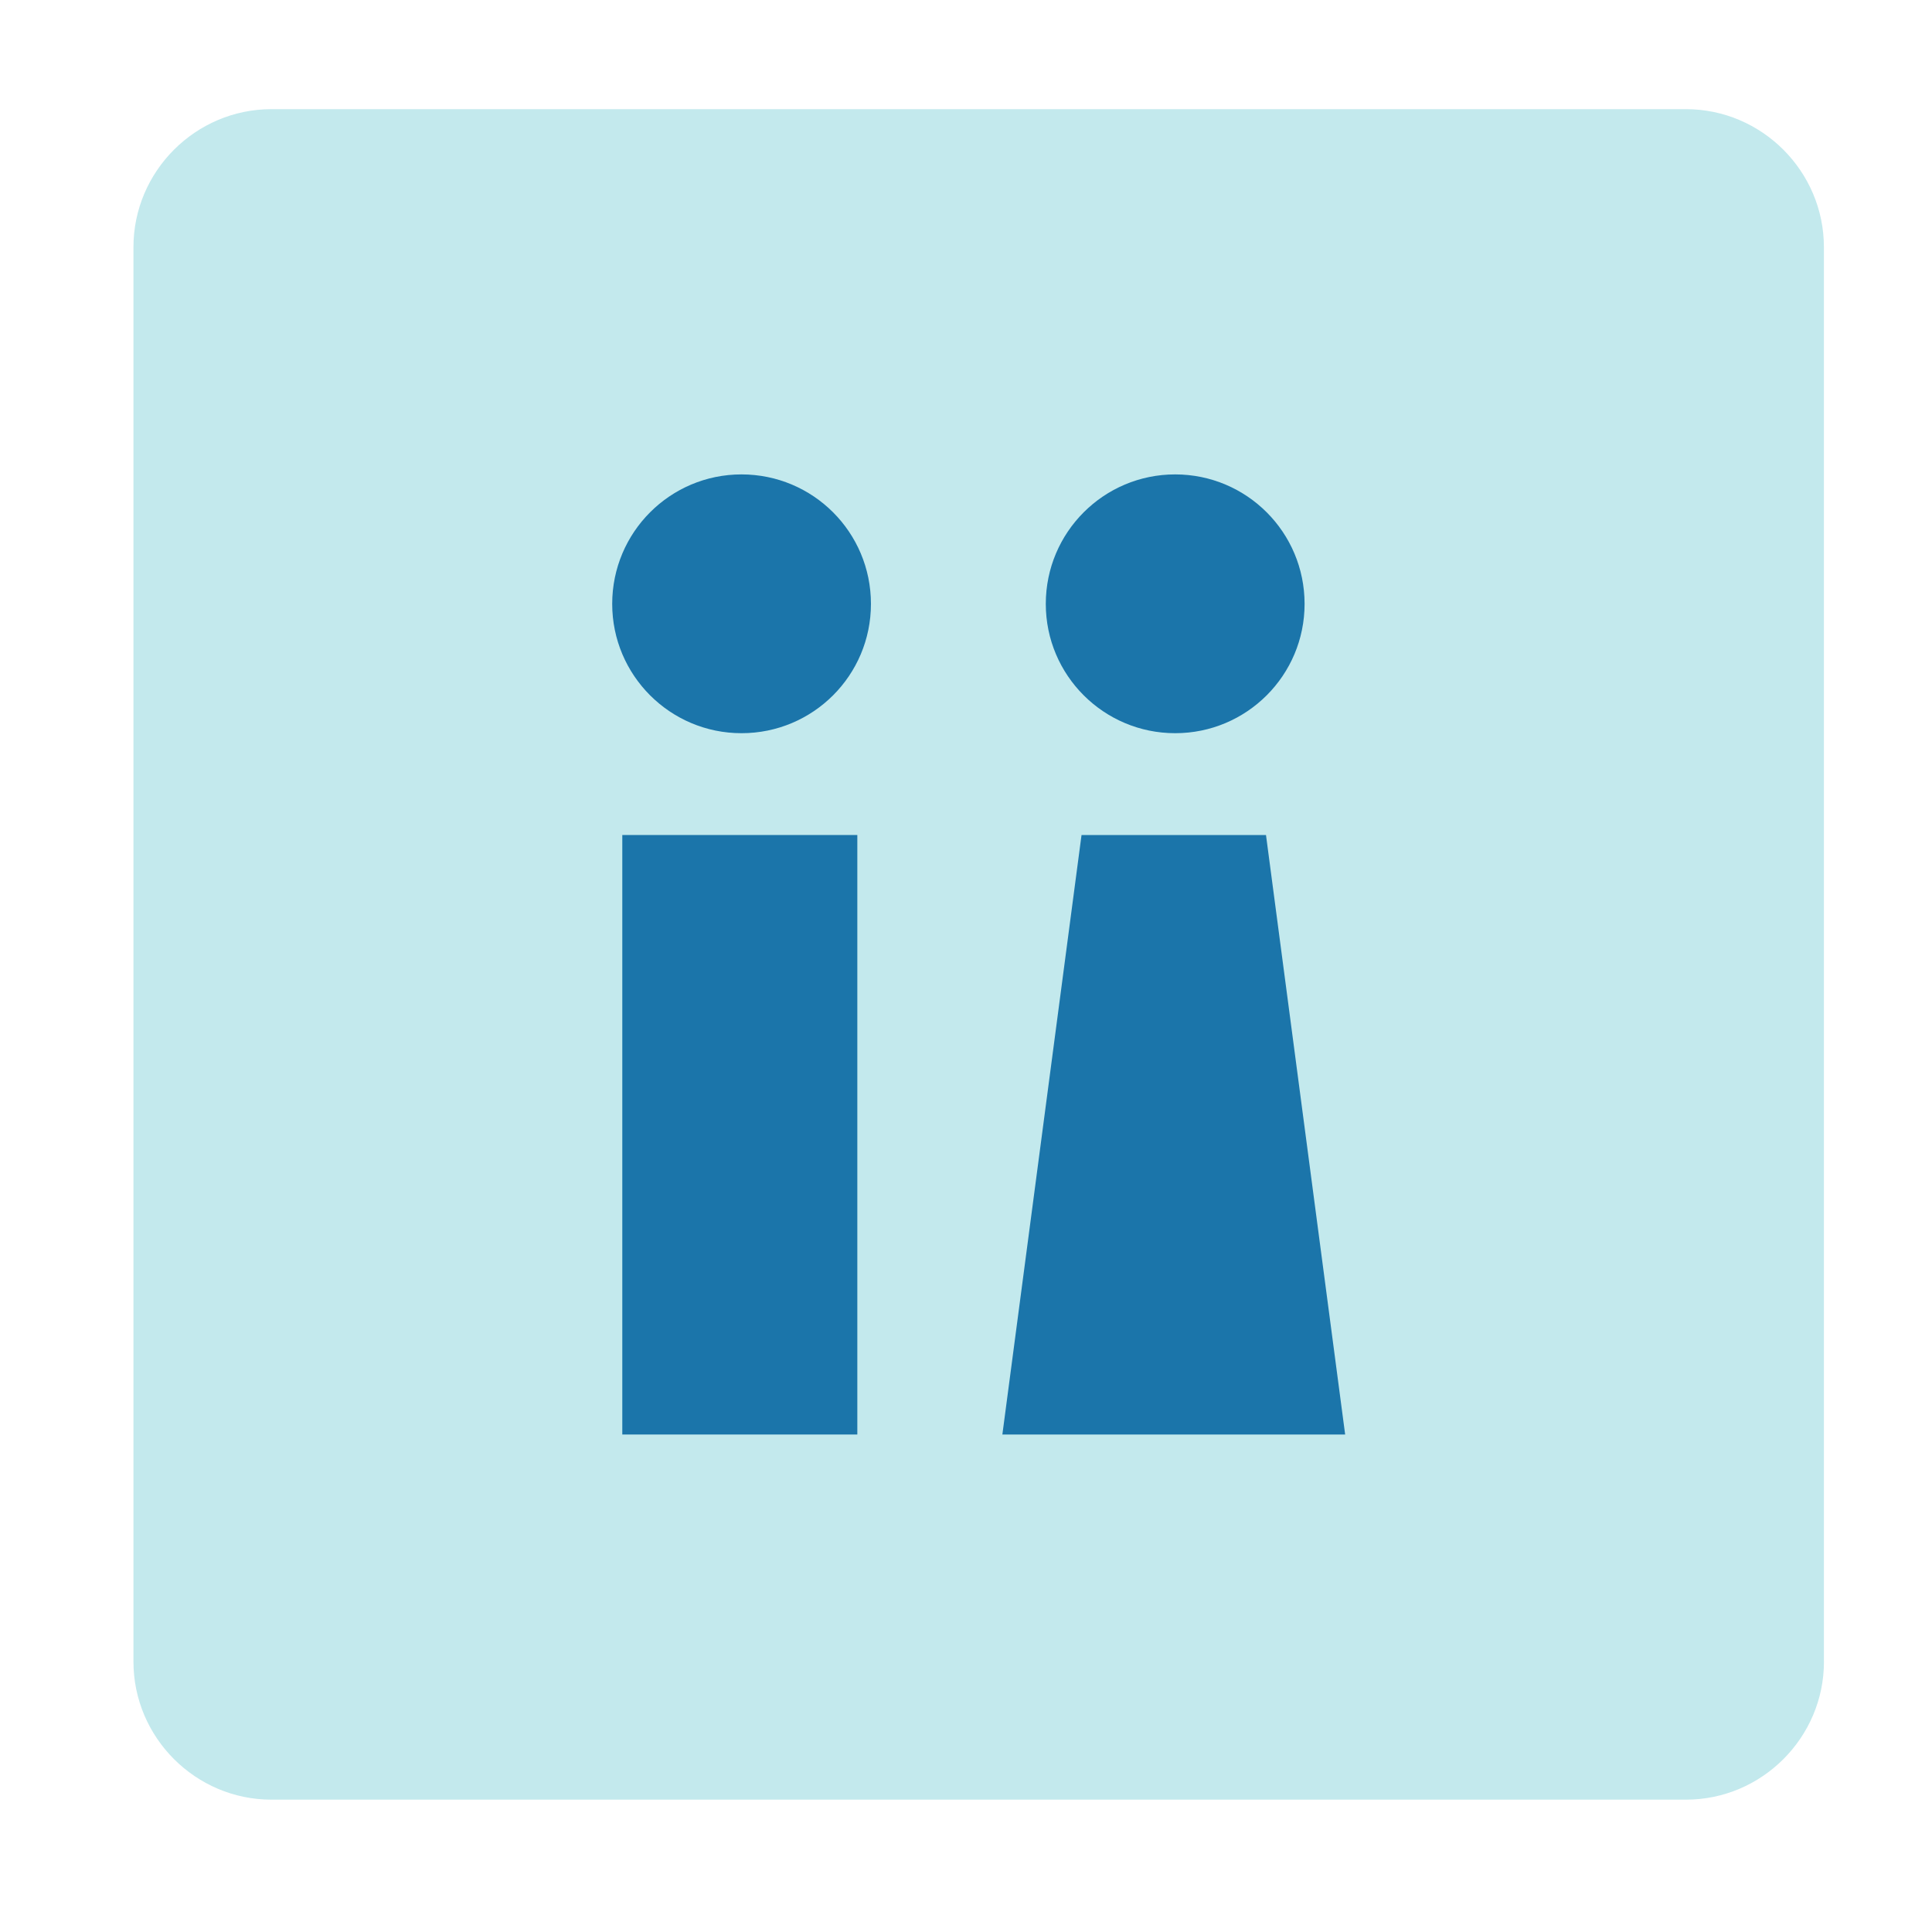 <?xml version="1.0" encoding="utf-8"?>
<!-- Generator: Adobe Illustrator 16.0.0, SVG Export Plug-In . SVG Version: 6.00 Build 0)  -->
<!DOCTYPE svg PUBLIC "-//W3C//DTD SVG 1.1//EN" "http://www.w3.org/Graphics/SVG/1.1/DTD/svg11.dtd">
<svg version="1.1" id="Capa_1" xmlns="http://www.w3.org/2000/svg" xmlns:xlink="http://www.w3.org/1999/xlink" x="0px" y="0px"
	 width="40px" height="40px" viewBox="0 0 40 40" enable-background="new 0 0 40 40" xml:space="preserve">
<g>
	<g>
		<path fill="#C3E9ED" d="M37.763,34.403c0,1.571-1.286,2.857-2.857,2.857H5.62c-1.571,0-2.857-1.286-2.857-2.857V5.117
			c0-1.571,1.286-2.857,2.857-2.857h29.285c1.571,0,2.857,1.286,2.857,2.857V34.403z"/>
	</g>
	<g>
		<g>
			<path fill="#1B75AA" d="M17.75,17.288h-4.866V29.7h4.866V17.288z"/>
			<path fill="#1B75AA" d="M26.211,17.288h-3.819L20.753,29.7h7.097L26.211,17.288z"/>
		</g>
		<path fill="#1B75AA" d="M18.032,12.503c0,1.478-1.197,2.677-2.68,2.677c-1.478,0-2.677-1.199-2.677-2.677
			c0-1.482,1.199-2.681,2.677-2.681C16.835,9.823,18.032,11.021,18.032,12.503z"/>
		<path fill="#1B75AA" d="M27.01,12.503c0,1.478-1.198,2.677-2.679,2.677c-1.479,0-2.679-1.199-2.679-2.677
			c0-1.482,1.2-2.681,2.679-2.681C25.812,9.823,27.01,11.021,27.01,12.503z"/>
	</g>
</g>
</svg>

